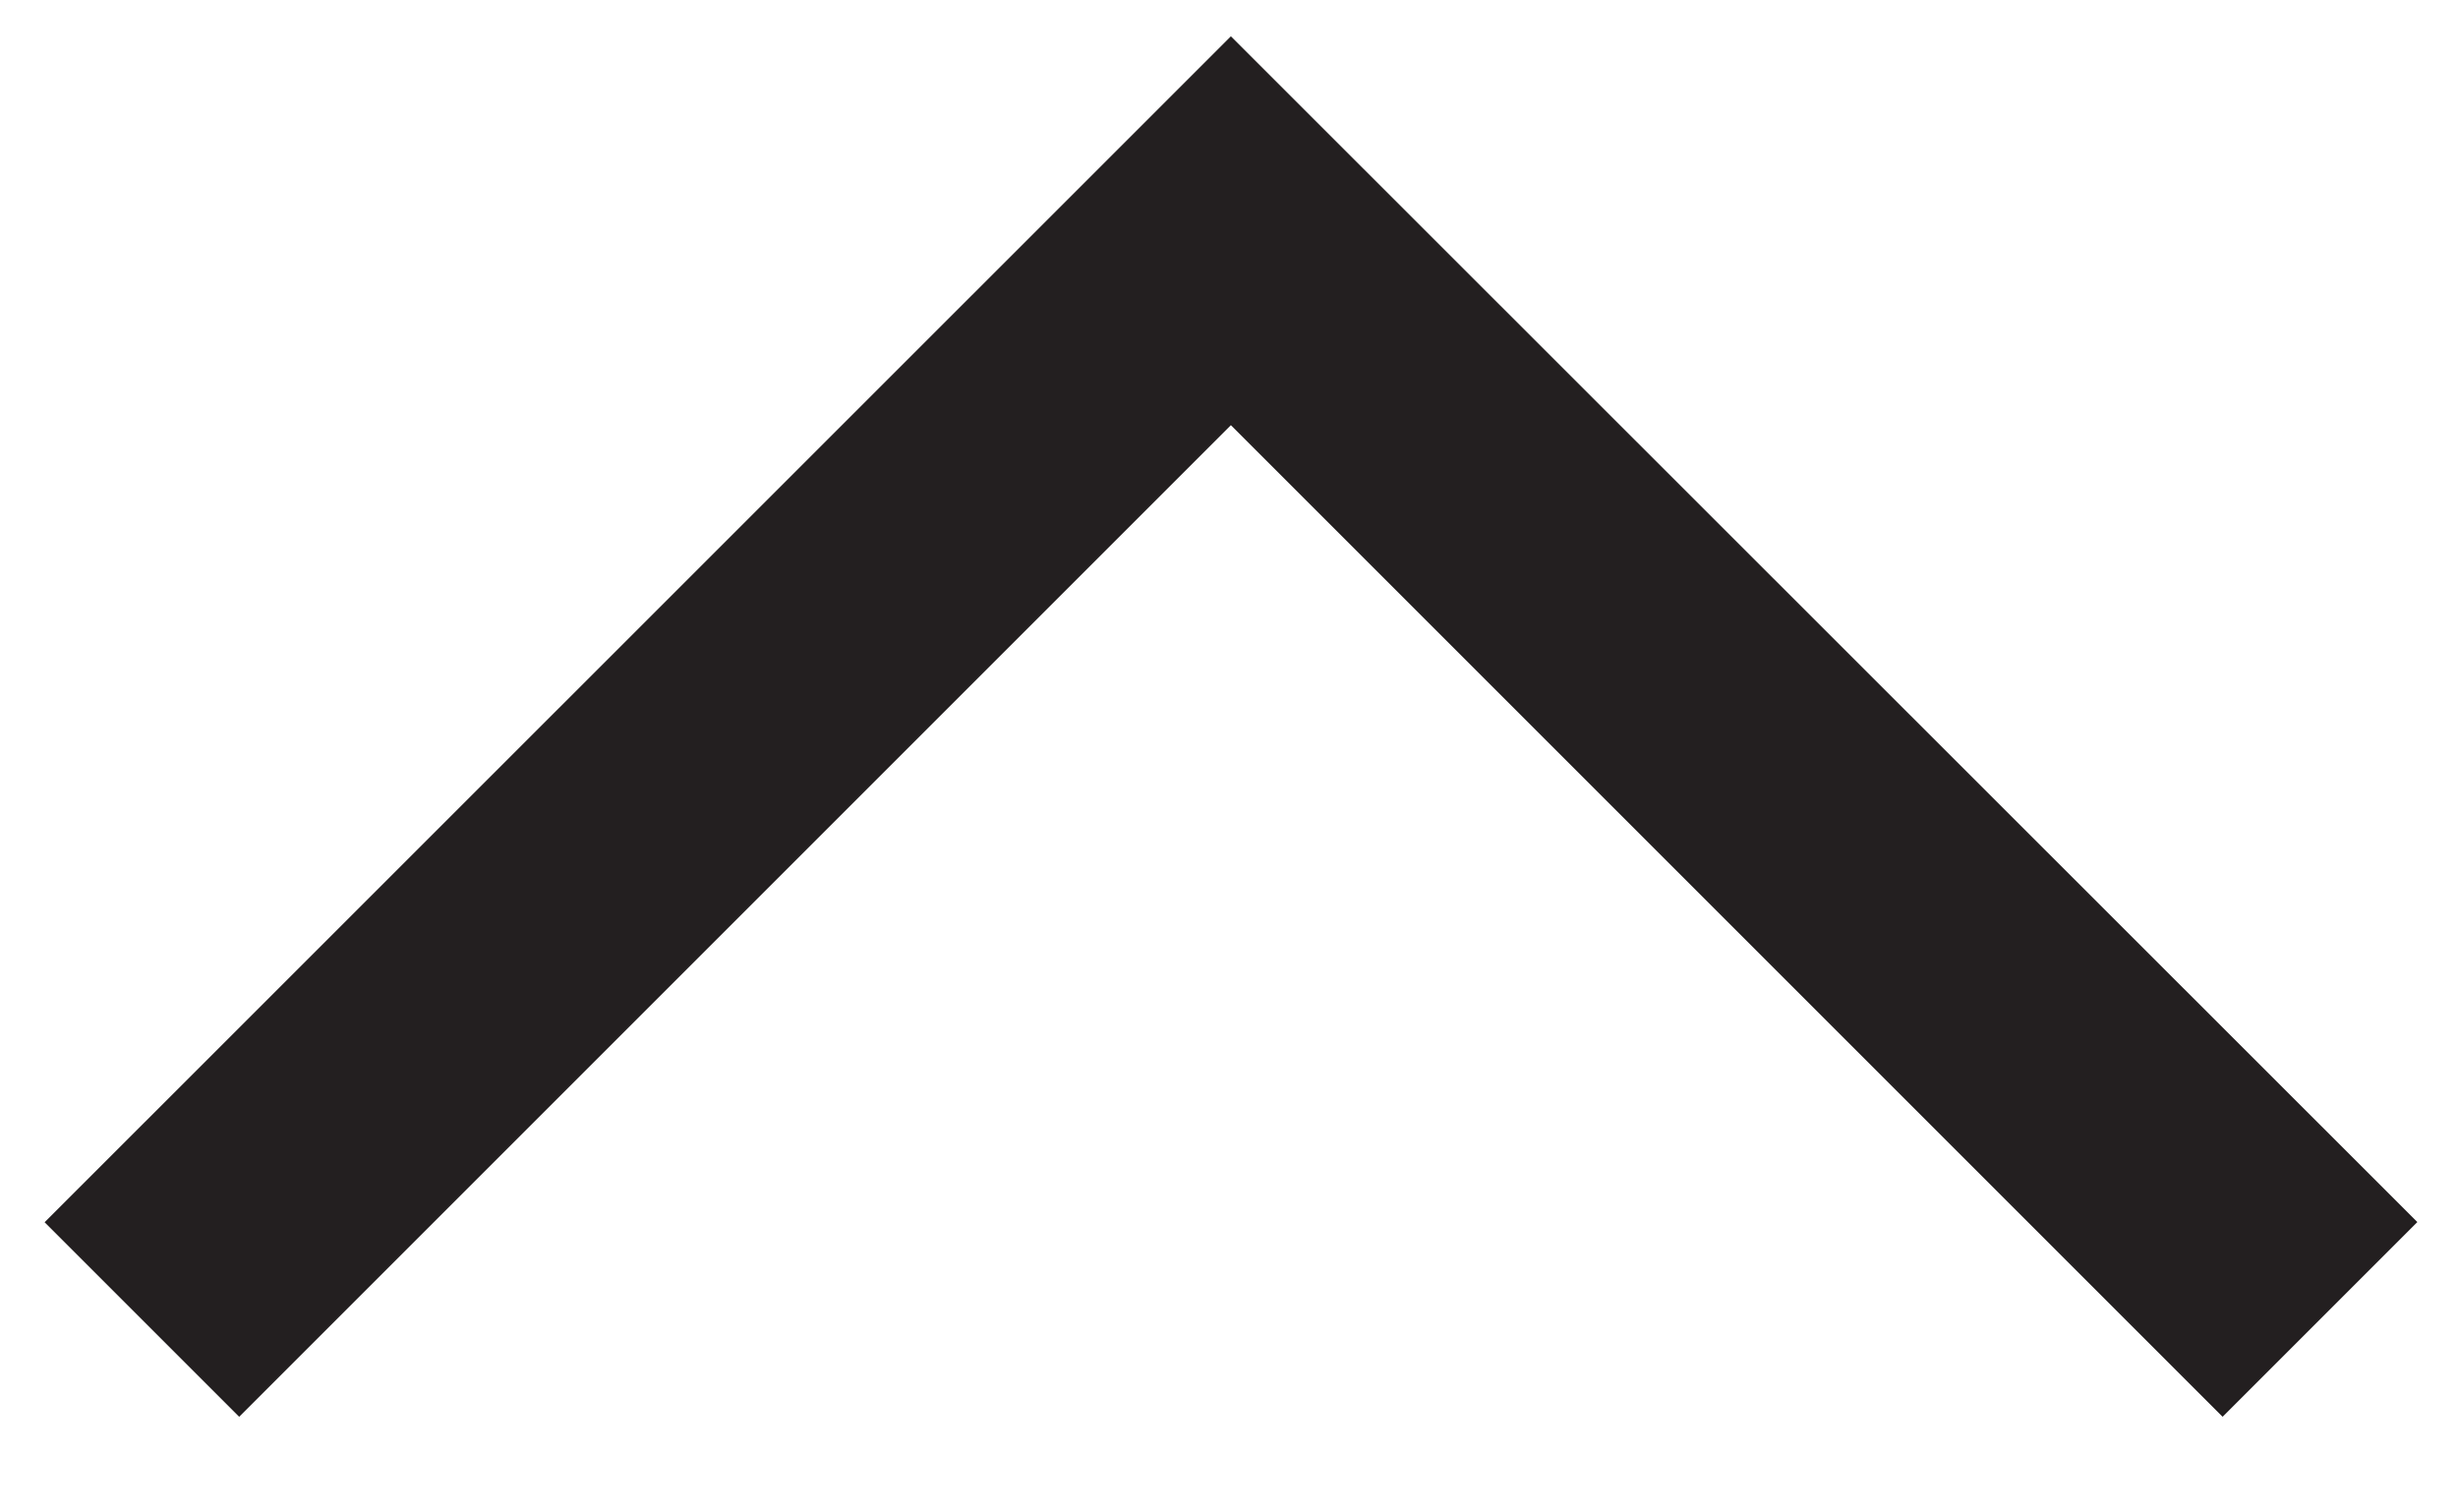 <svg xmlns="http://www.w3.org/2000/svg" width="13" height="8" viewBox="0 0 13 8">
    <path fill="#231F20" fill-rule="evenodd" d="M1.265 7.494L6.51 2.249l5.245 5.245 1.03-1.03L6.51.192.236 6.465z"/>
</svg>
